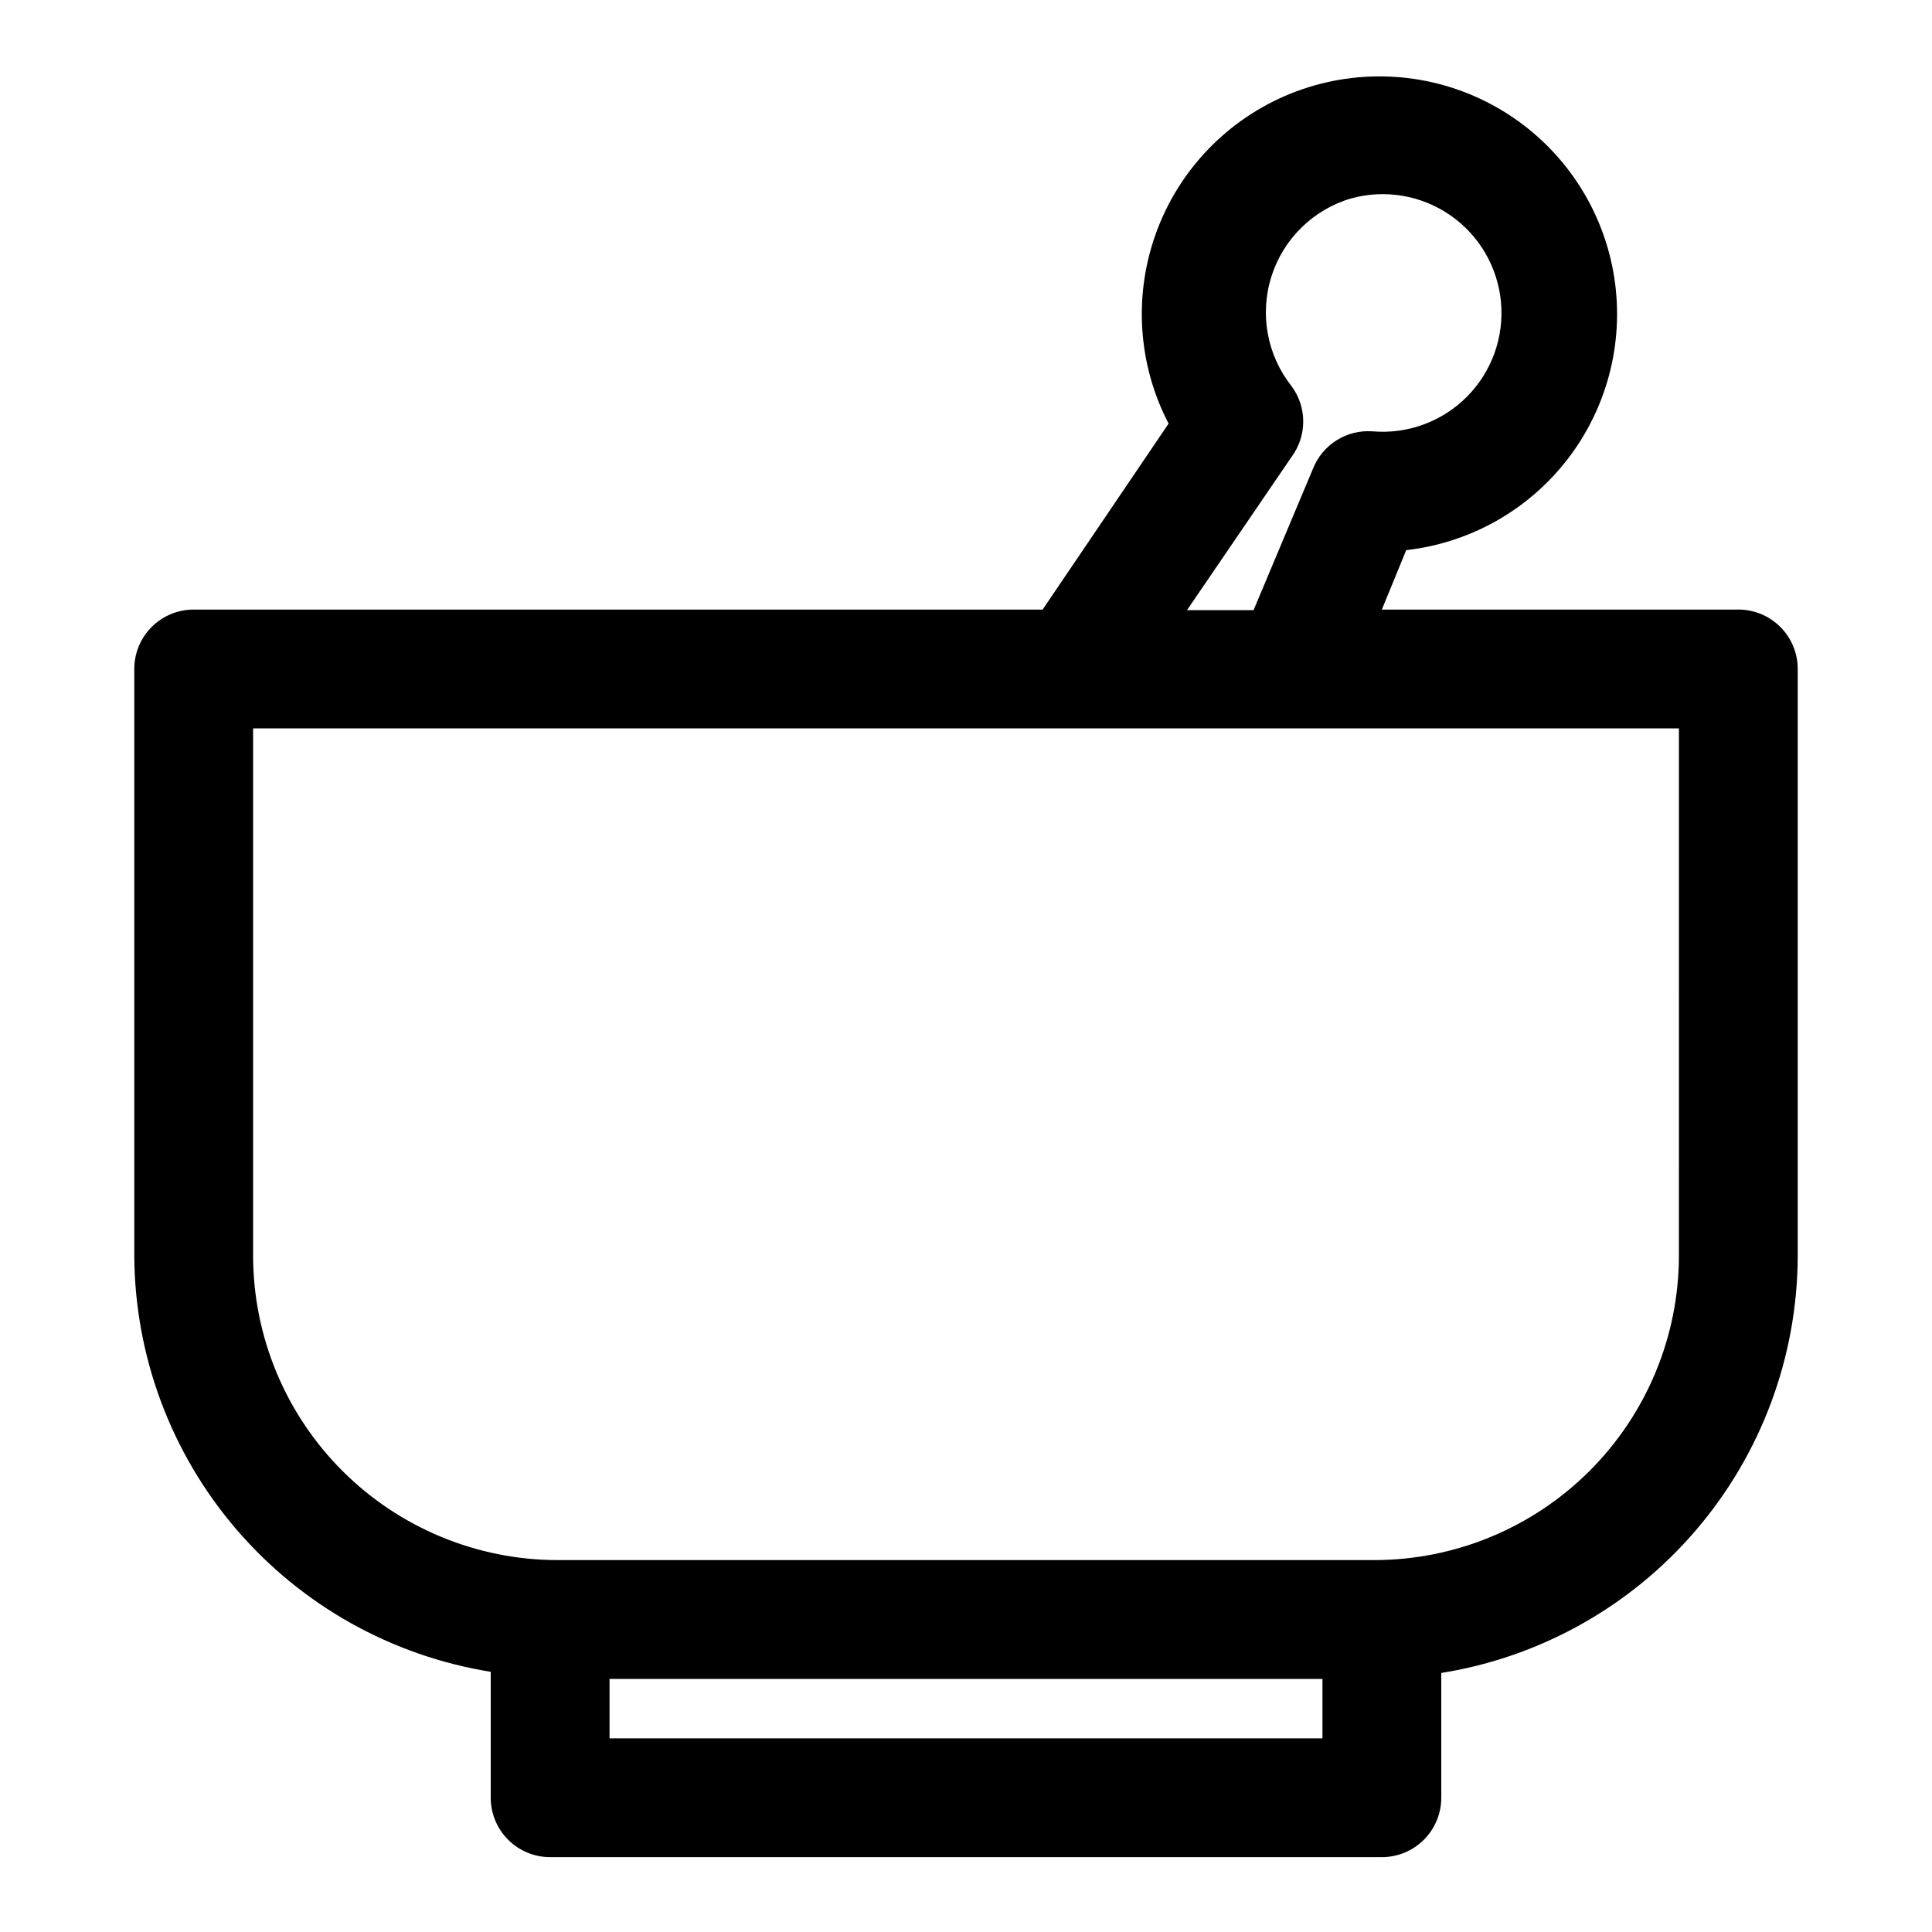 <?xml version="1.0" encoding="UTF-8"?>
<!-- Uploaded to: ICON Repo, www.svgrepo.com, Generator: ICON Repo Mixer Tools -->
<svg fill="#000000" width="800px" height="800px" version="1.1" viewBox="144 144 512 512" xmlns="http://www.w3.org/2000/svg">
 <path d="m604.67 305.54h-94.465l6.453-15.742v-0.004c17.926-2.031 34.117-11.652 44.473-26.422 10.355-14.773 13.879-33.273 9.68-50.816-4.203-17.543-15.723-32.445-31.645-40.922-15.926-8.48-34.719-9.723-51.617-3.418-16.902 6.309-30.285 19.559-36.762 36.395-6.477 16.84-5.422 35.645 2.898 51.648l-33.379 49.281h-224.98c-4.176 0-8.18 1.656-11.133 4.609-2.949 2.953-4.609 6.957-4.609 11.133v155.55c0.148 26.582 9.723 52.246 27.023 72.426 17.297 20.184 41.195 33.57 67.441 37.785v33.375c0 4.176 1.656 8.18 4.609 11.133s6.957 4.613 11.133 4.613h220.42c4.176 0 8.18-1.66 11.133-4.613s4.609-6.957 4.609-11.133v-33.062c26.246-4.211 50.145-17.598 67.441-37.781 17.301-20.18 26.875-45.848 27.023-72.426v-155.87c0-4.176-1.656-8.18-4.609-11.133-2.953-2.953-6.957-4.609-11.133-4.609zm-118.39-40.465c2.004-2.711 3.09-5.992 3.09-9.367 0-3.371-1.086-6.656-3.09-9.367-6.496-8.195-8.5-19.086-5.344-29.059 3.156-9.969 11.059-17.723 21.086-20.691 8.992-2.488 18.625-0.863 26.297 4.441 7.676 5.301 12.605 13.734 13.457 23.027 0.855 9.289-2.457 18.477-9.035 25.09-6.582 6.613-15.758 9.965-25.051 9.156-3.336-0.234-6.664 0.602-9.492 2.387-2.832 1.781-5.023 4.422-6.25 7.535l-15.742 37.473-17.637-0.004zm8.184 339.6h-188.93v-15.746h188.93zm94.465-127.84v-0.004c-0.039 21.367-8.547 41.848-23.656 56.953-15.105 15.109-35.586 23.617-56.953 23.656h-216.48c-21.391 0-41.91-8.484-57.055-23.598-15.141-15.113-23.668-35.617-23.711-57.012v-139.8h377.86z"/>
</svg>